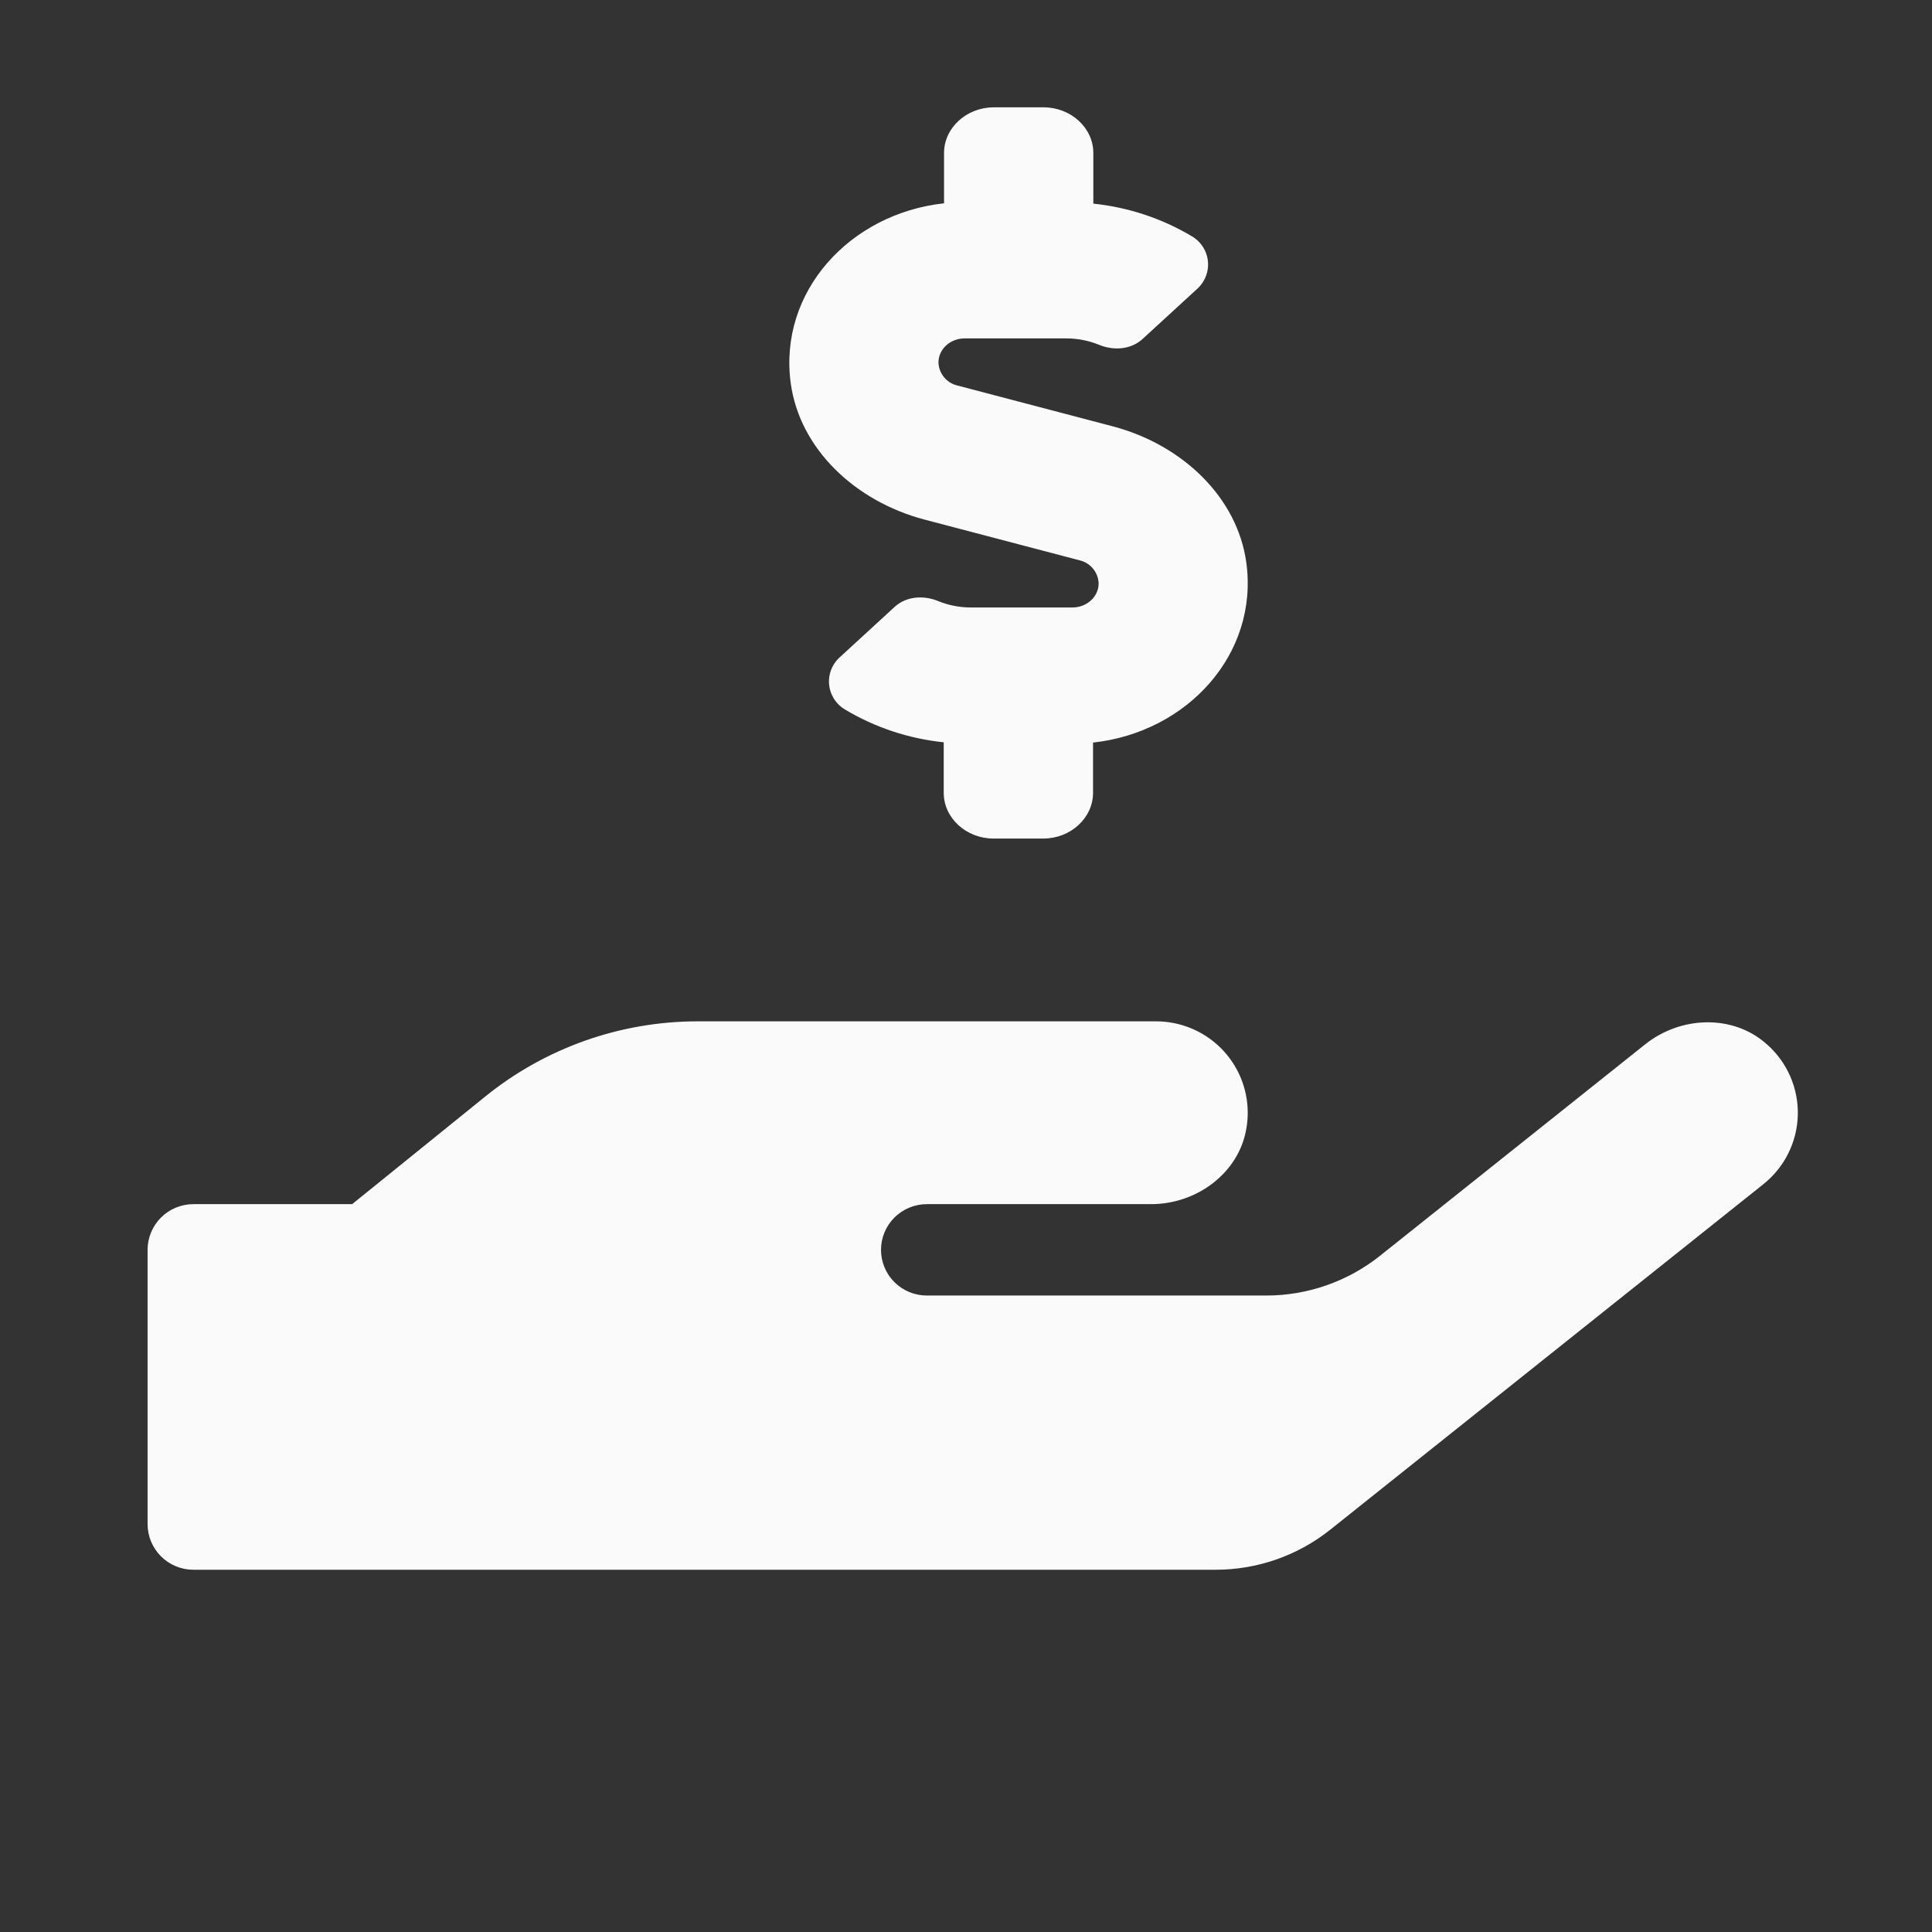 <svg width="144" height="144" viewBox="0 0 144 144" fill="none" xmlns="http://www.w3.org/2000/svg">
<rect x="0" y="0" width="144" height="144" fill="#333333" stroke="none"/>
<path d="M68.881 38.72L80.47 41.764C80.864 41.856 81.216 42.075 81.472 42.387C81.728 42.699 81.873 43.086 81.886 43.489C81.886 44.468 81.012 45.277 79.938 45.277H72.336C71.517 45.275 70.706 45.116 69.947 44.809C68.828 44.34 67.538 44.447 66.68 45.235L62.623 48.96C62.435 49.124 62.273 49.315 62.142 49.526C61.975 49.8 61.863 50.105 61.814 50.422C61.765 50.739 61.779 51.062 61.857 51.374C61.934 51.685 62.072 51.979 62.263 52.237C62.454 52.495 62.695 52.712 62.971 52.877C65.218 54.222 67.733 55.057 70.34 55.326V59.094C70.34 60.967 72.012 62.5 74.049 62.5H77.758C79.797 62.5 81.469 60.967 81.469 59.094V55.347C88.501 54.581 93.82 48.747 92.894 41.935C92.221 37.038 88.098 33.142 82.951 31.78L71.363 28.735C70.969 28.644 70.617 28.425 70.361 28.113C70.105 27.801 69.959 27.414 69.947 27.011C69.947 26.032 70.82 25.223 71.894 25.223H79.496C80.318 25.224 81.132 25.383 81.894 25.691C83.011 26.16 84.303 26.053 85.161 25.265L89.219 21.54C89.4 21.38 89.556 21.193 89.682 20.986C89.851 20.712 89.964 20.408 90.014 20.09C90.064 19.773 90.051 19.448 89.975 19.136C89.898 18.824 89.761 18.53 89.57 18.271C89.379 18.012 89.138 17.793 88.862 17.627C86.614 16.283 84.098 15.447 81.491 15.179V11.406C81.491 9.533 79.821 8 77.782 8H74.072C72.033 8 70.363 9.533 70.363 11.406V15.153C63.34 15.919 58.01 21.753 58.937 28.565C59.607 33.462 63.744 37.358 68.881 38.72ZM131.706 77.849C129.186 75.572 125.257 75.721 122.609 77.849L102.879 93.582C100.457 95.519 97.442 96.571 94.337 96.562H69.082C68.176 96.562 67.307 96.204 66.666 95.565C66.025 94.926 65.665 94.06 65.665 93.156C65.665 92.253 66.025 91.386 66.666 90.748C67.307 90.109 68.176 89.75 69.082 89.75H85.8C89.195 89.75 92.358 87.43 92.9 84.087C92.967 83.703 93 83.314 92.998 82.925C92.995 81.12 92.273 79.391 90.992 78.116C89.711 76.841 87.975 76.125 86.165 76.125H51.999C46.237 76.126 40.651 78.103 36.176 81.722L26.247 89.75H14.417C13.511 89.75 12.641 90.109 12.001 90.748C11.36 91.386 11 92.253 11 93.156V113.594C11 114.497 11.36 115.364 12.001 116.002C12.641 116.641 13.511 117 14.417 117H90.6C93.704 117.002 96.717 115.951 99.142 114.02L131.435 88.26C132.212 87.64 132.844 86.859 133.286 85.971C133.729 85.083 133.972 84.109 133.998 83.118C134.024 82.126 133.832 81.141 133.437 80.231C133.041 79.322 132.451 78.508 131.708 77.849H131.706Z" fill="#FAFAFA"/>
</svg>
